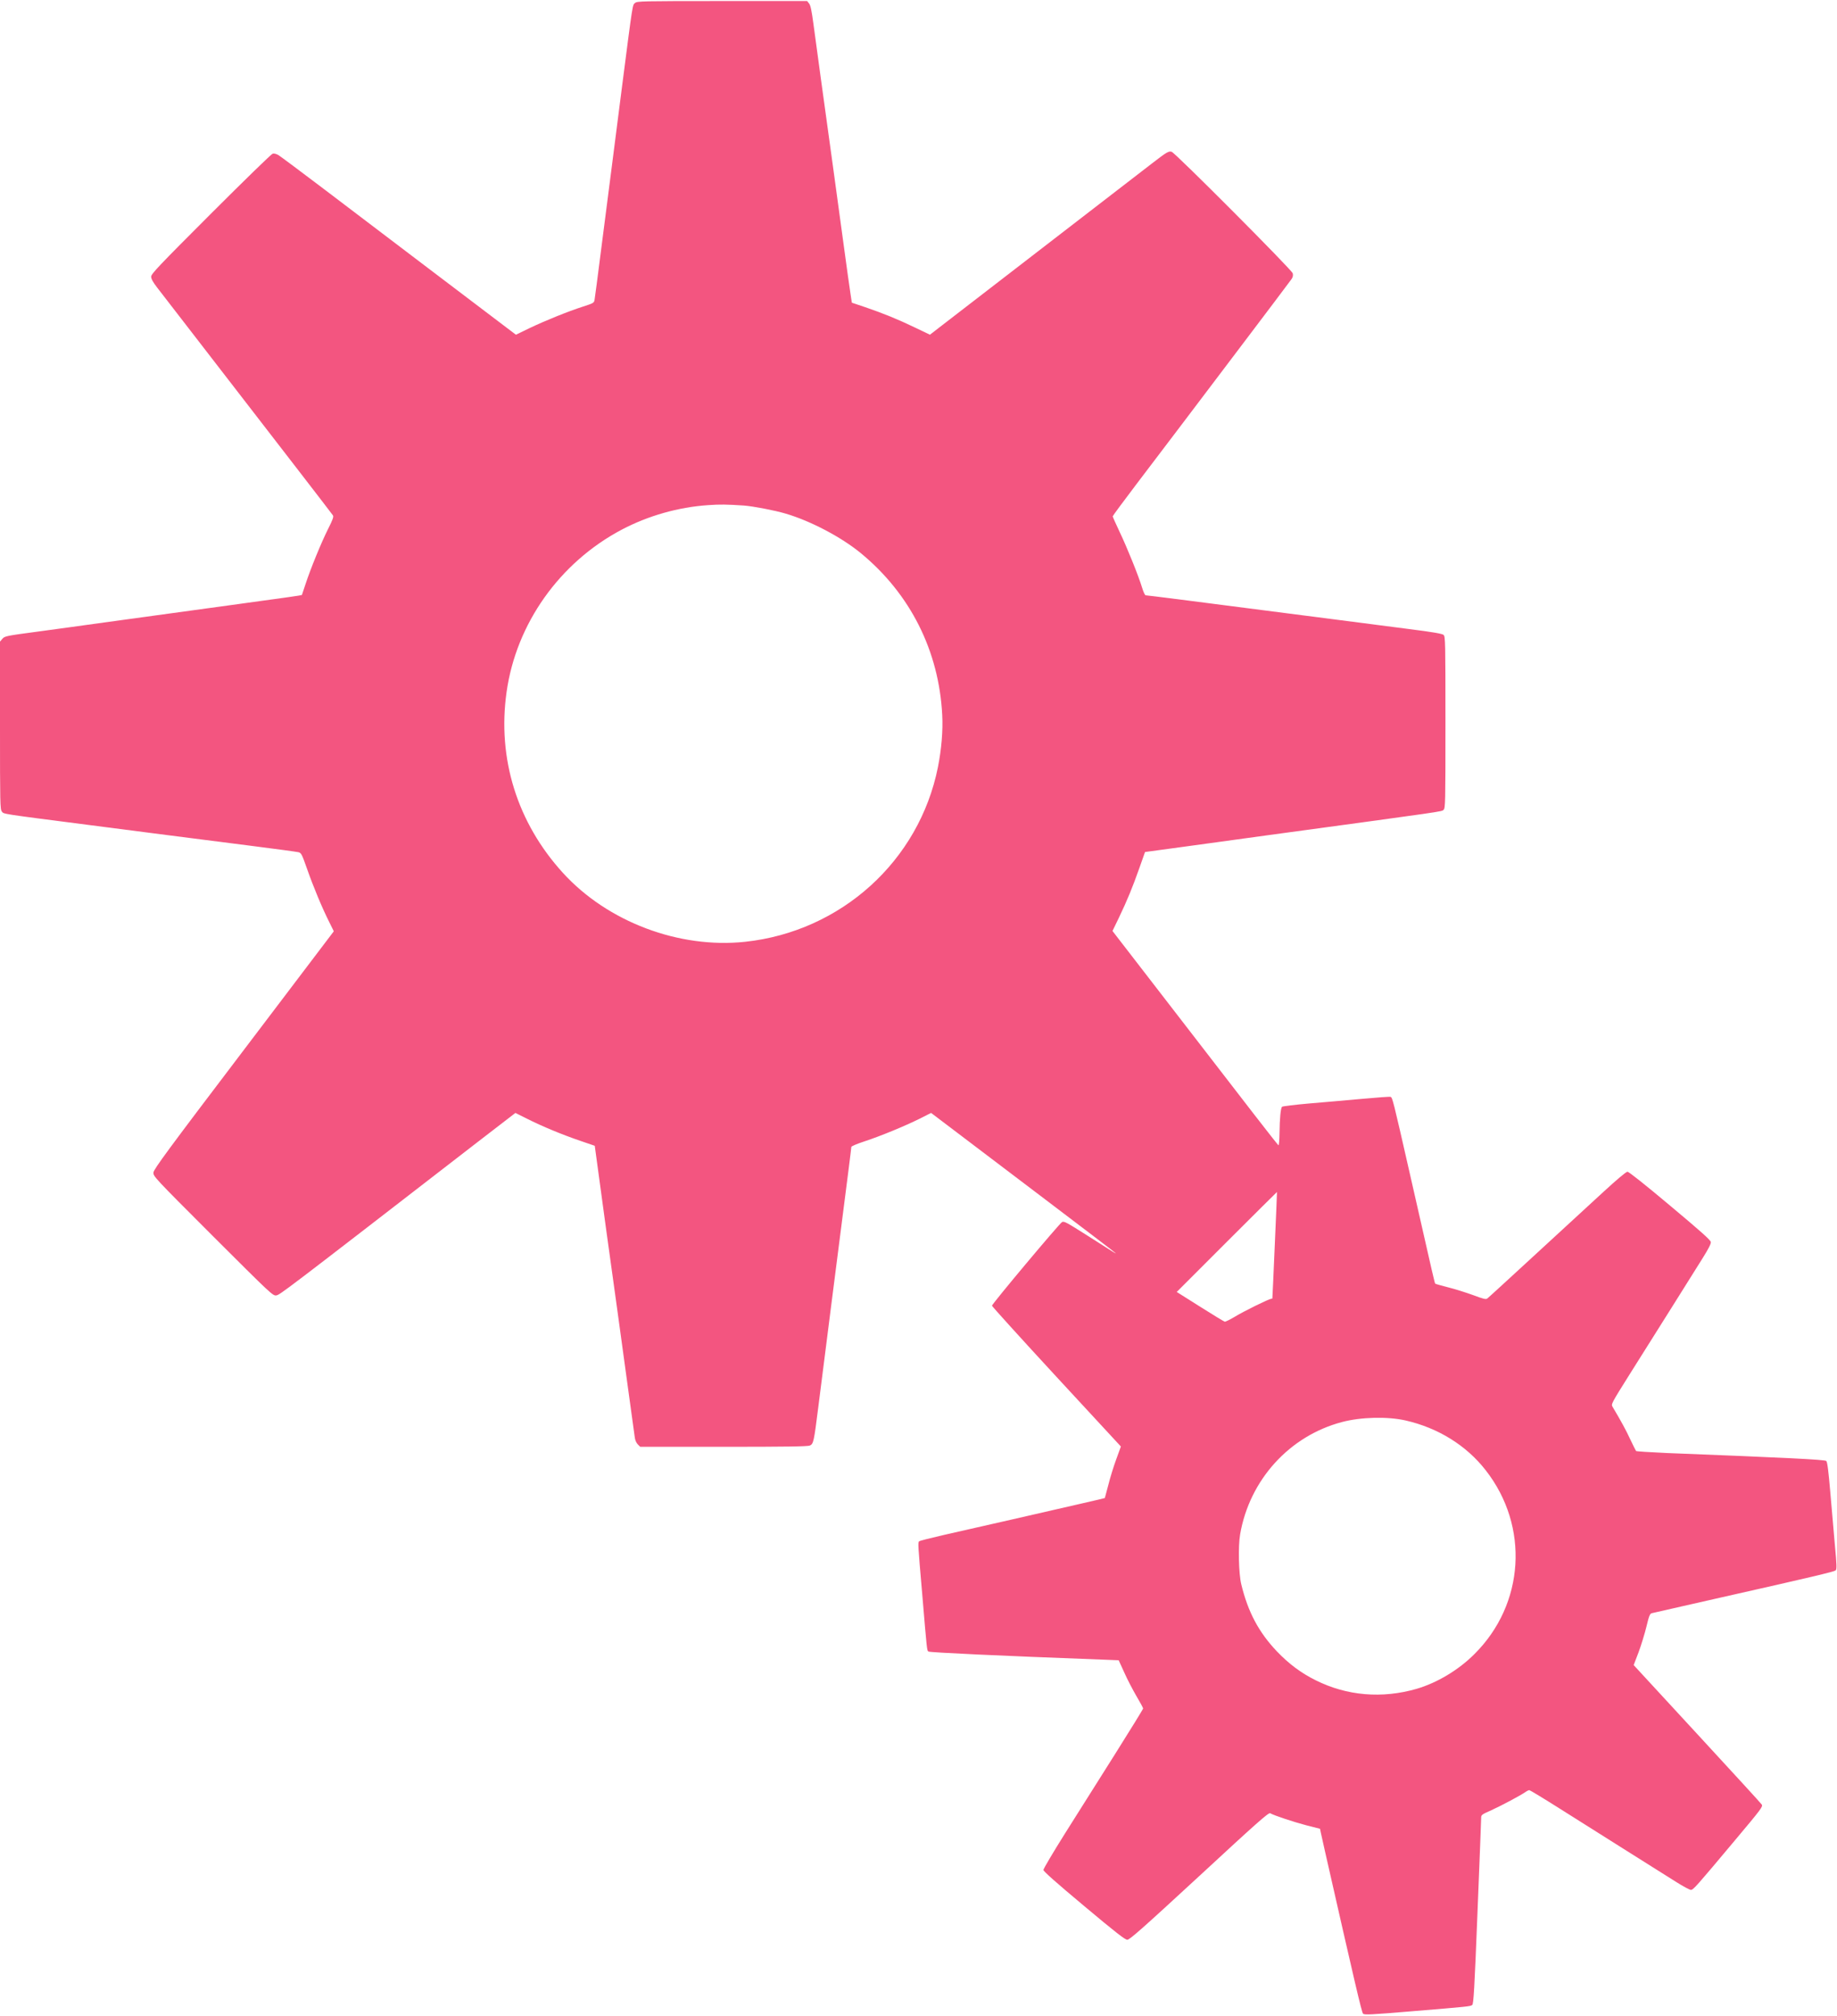 <?xml version="1.0" standalone="no"?>
<svg xmlns="http://www.w3.org/2000/svg" height="1920pt" preserveAspectRatio="xMidYMid meet" viewBox="0 0 1750 1920" width="1750pt">
  <path d="m6050 19172c-25-20-20 14-125-802-24-190-67-520-94-735-28-214-75-586-106-825-30-239-58-449-61-466-5-29-11-32-107-63-149-48-363-135-512-206l-130-63-115 87c-63 48-385 292-715 542-330 251-780 592-1000 759s-415 312-433 323c-19 11-41 17-55 13-12-3-277-261-589-573-497-497-568-572-568-598 0-21 17-52 58-105 32-41 135-174 228-295 608-788 816-1057 1108-1434 180-233 332-431 338-440 8-13-3-43-47-130-65-130-167-379-215-526-18-55-34-101-34-102-3-3-133-22-581-83-530-73-1061-145-1355-186-140-20-399-55-575-79-309-41-320-44-342-69l-23-27v-798c0-749 1-800 18-821 19-24-15-19 817-126 237-30 585-75 775-100 190-24 539-69 775-99 237-30 443-58 459-62 26-7 32-19 81-158 59-169 144-373 211-506l44-89-857-1130c-727-957-858-1136-861-1167-3-36 3-43 566-606 554-553 571-569 603-565 34 4 52 17 1931 1470l348 268 108-54c147-74 338-153 508-211l140-48 28-206c15-113 50-368 77-566 92-661 138-996 204-1480 36-264 68-500 72-524 3-27 15-54 29-68l23-23h795c584 0 802 3 821 12 35 16 39 38 80 363 19 154 53 420 75 590 21 171 67 524 100 785 119 927 140 1095 140 1106 0 7 57 31 128 54 157 52 382 145 525 216l107 54 214-162c118-90 514-390 880-667s666-506 666-508-17 7-37 20c-21 14-121 77-223 142-217 137-230 144-252 136-20-7-668-780-668-797 0-6 276-311 614-677l614-664-45-124c-25-68-59-178-75-244-17-66-32-121-33-123-1-1-101-25-221-52-272-63-1025-235-1319-301-121-28-224-54-229-59-12-12-12-25 29-497 47-558 45-541 60-553 11-9 692-41 1636-76l176-7 53-116c28-64 81-165 116-225 35-59 64-113 64-118 0-6-121-202-269-437-148-234-361-573-475-753-113-180-206-337-206-348 0-13 117-117 386-342 303-254 392-323 413-323 23 0 145 108 686 607 549 508 660 606 675 598 44-24 227-84 345-115l130-33 7-34c4-18 23-103 42-188 282-1243 348-1527 361-1539 13-13 70-10 467 23 544 45 554 46 573 60 13 9 21 144 50 876 19 476 35 881 35 900 0 35 1 36 98 79 98 45 275 139 324 173 14 10 31 18 37 18s138-80 293-178c156-98 441-278 633-399 193-121 405-255 472-297 66-42 130-76 141-76 23 0 51 32 418 470 258 307 269 323 257 343-4 8-281 310-614 671l-606 657 47 123c25 68 59 178 75 245 24 101 33 122 50 126 11 3 108 25 215 49 107 25 308 70 445 101 857 193 1080 246 1092 258 12 11 11 49-7 238-11 123-31 352-44 508-17 198-28 287-38 296-12 13-375 31-1523 76-154 7-284 15-289 19-4 5-29 55-56 112-40 87-86 171-168 309-15 25-13 30 163 310 98 156 278 442 399 634 121 193 255 406 298 475 53 85 78 133 76 150-2 19-93 100-388 347-232 195-393 323-406 323s-101-74-240-202c-120-111-413-379-649-597-237-218-437-402-446-408-13-11-37-5-136 32-66 24-173 58-238 74-65 17-120 32-122 35-6 6-8 15-242 1046-162 713-166 726-184 733-7 3-130-6-272-19-143-13-370-33-504-44-135-12-251-26-257-31-14-12-23-107-25-257-1-62-5-112-10-110-4 2-108 134-231 293-123 160-477 618-787 1019l-563 729 61 126c78 163 131 291 196 476l53 150 383 52c211 29 569 78 794 109 1714 233 1647 223 1667 241 17 15 18 58 18 833 0 767-1 818-18 833-12 11-102 27-332 56-173 23-472 61-665 86-1384 179-1826 235-1841 235-7 0-22 33-34 73-35 115-142 380-214 531-36 77-66 143-66 148s100 140 222 301c389 512 455 599 964 1272 275 363 508 672 518 687 13 19 16 36 11 55-8 32-1118 1146-1153 1157-28 9-46-1-192-114-69-53-363-280-655-505-291-225-696-537-900-694-203-157-412-318-463-357l-93-72-142 68c-166 80-304 136-477 195l-125 42-12 79c-7 43-40 279-73 524-62 456-123 902-210 1530-26 195-58 431-71 523-17 126-27 175-41 193l-19 24h-809c-768 0-809-1-830-18zm1038-4787c88-7 294-46 397-77 238-70 530-224 715-376 472-388 745-932 776-1542 8-148-7-325-41-497-179-893-922-1565-1837-1663-630-67-1310 190-1735 656-436 478-627 1090-537 1724 92 651 505 1232 1096 1545 252 133 541 215 825 234 114 8 175 7 341-4zm5056-7045c-12-278-22-506-23-507-1-2-6-3-11-3-19 0-260-118-345-170-47-28-91-50-98-48-8 2-113 66-235 143l-222 140 477 477c262 262 478 476 478 475 1-1-9-229-21-507zm1246-1669c309-70 580-238 764-475 417-534 371-1275-109-1751-151-151-355-273-550-330-329-95-664-67-962 82-139 69-254 155-369 275-172 181-275 374-339 638-25 101-31 364-11 477 90 519 470 937 970 1069 181 48 434 54 606 15z" transform="matrix(.1 0 0 -.1 0 1920)" fill="#F35580" stroke="none" stroke-width="2" vector-effect="non-scaling-stroke"/>
</svg>
